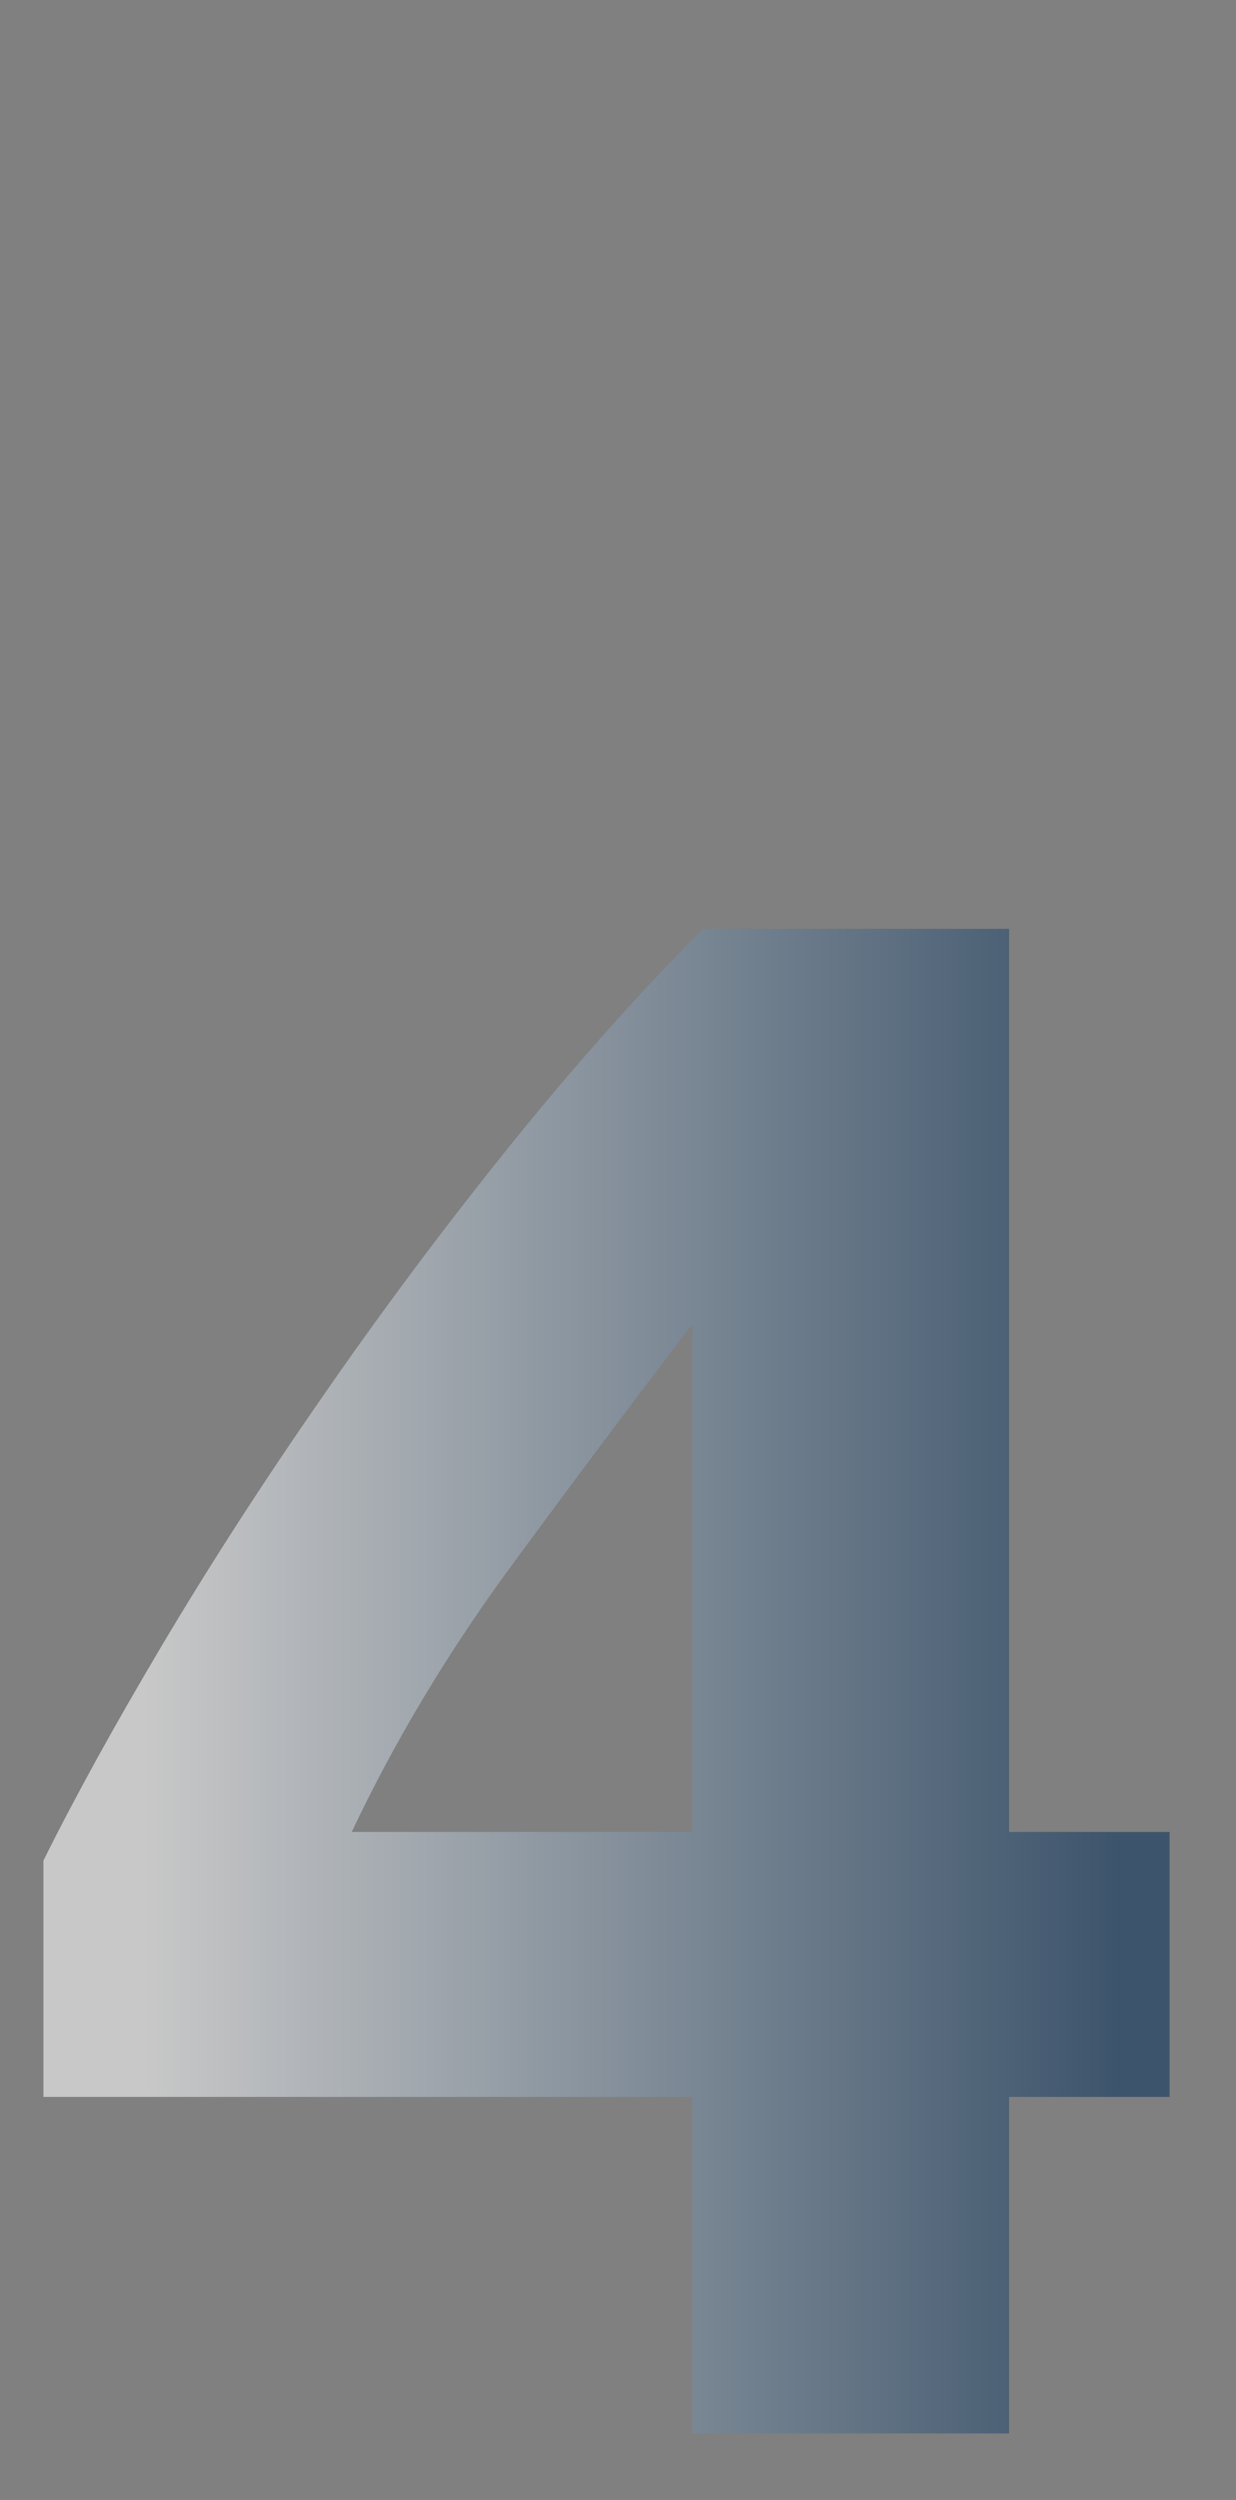 <?xml version="1.0" encoding="utf-8"?>
<svg width="139px" height="281px" viewBox="0 0 139 281" version="1.1" xmlns:xlink="http://www.w3.org/1999/xlink" xmlns="http://www.w3.org/2000/svg">
  <rect x="0" y="0" width="139" height="281" fill="#808080" stroke="none"/>
  <defs>
    <linearGradient gradientUnits="objectBoundingBox" x1="0.955" y1="0.436" x2="0.085" y2="0.436" id="gradient_1">
      <stop offset="0%" stop-color="#0B345D" />
      <stop offset="100%" stop-color="#FFFFFF" />
    </linearGradient>
  </defs>
  <g id="4">
    <g transform="translate(0, 46.116)" fill="url(#gradient_1)" fill-opacity="0.569" stroke="none" id="4">
      <path d="M77.858 102.727Q68.327 115.178 57.545 129.832Q46.822 144.427 39.555 159.796L77.858 159.796L77.858 102.727ZM113.481 58.288L113.481 159.796L131.531 159.796L131.531 189.581L113.481 189.581L113.481 227.408L77.858 227.408L77.858 189.581L4.885 189.581L4.885 163.012Q10.246 152.23 18.288 138.708Q26.33 125.185 36.219 110.948Q46.107 96.651 57.068 83.01Q68.089 69.308 79.05 58.288L113.481 58.288Z" />
    </g>
  </g>
</svg>